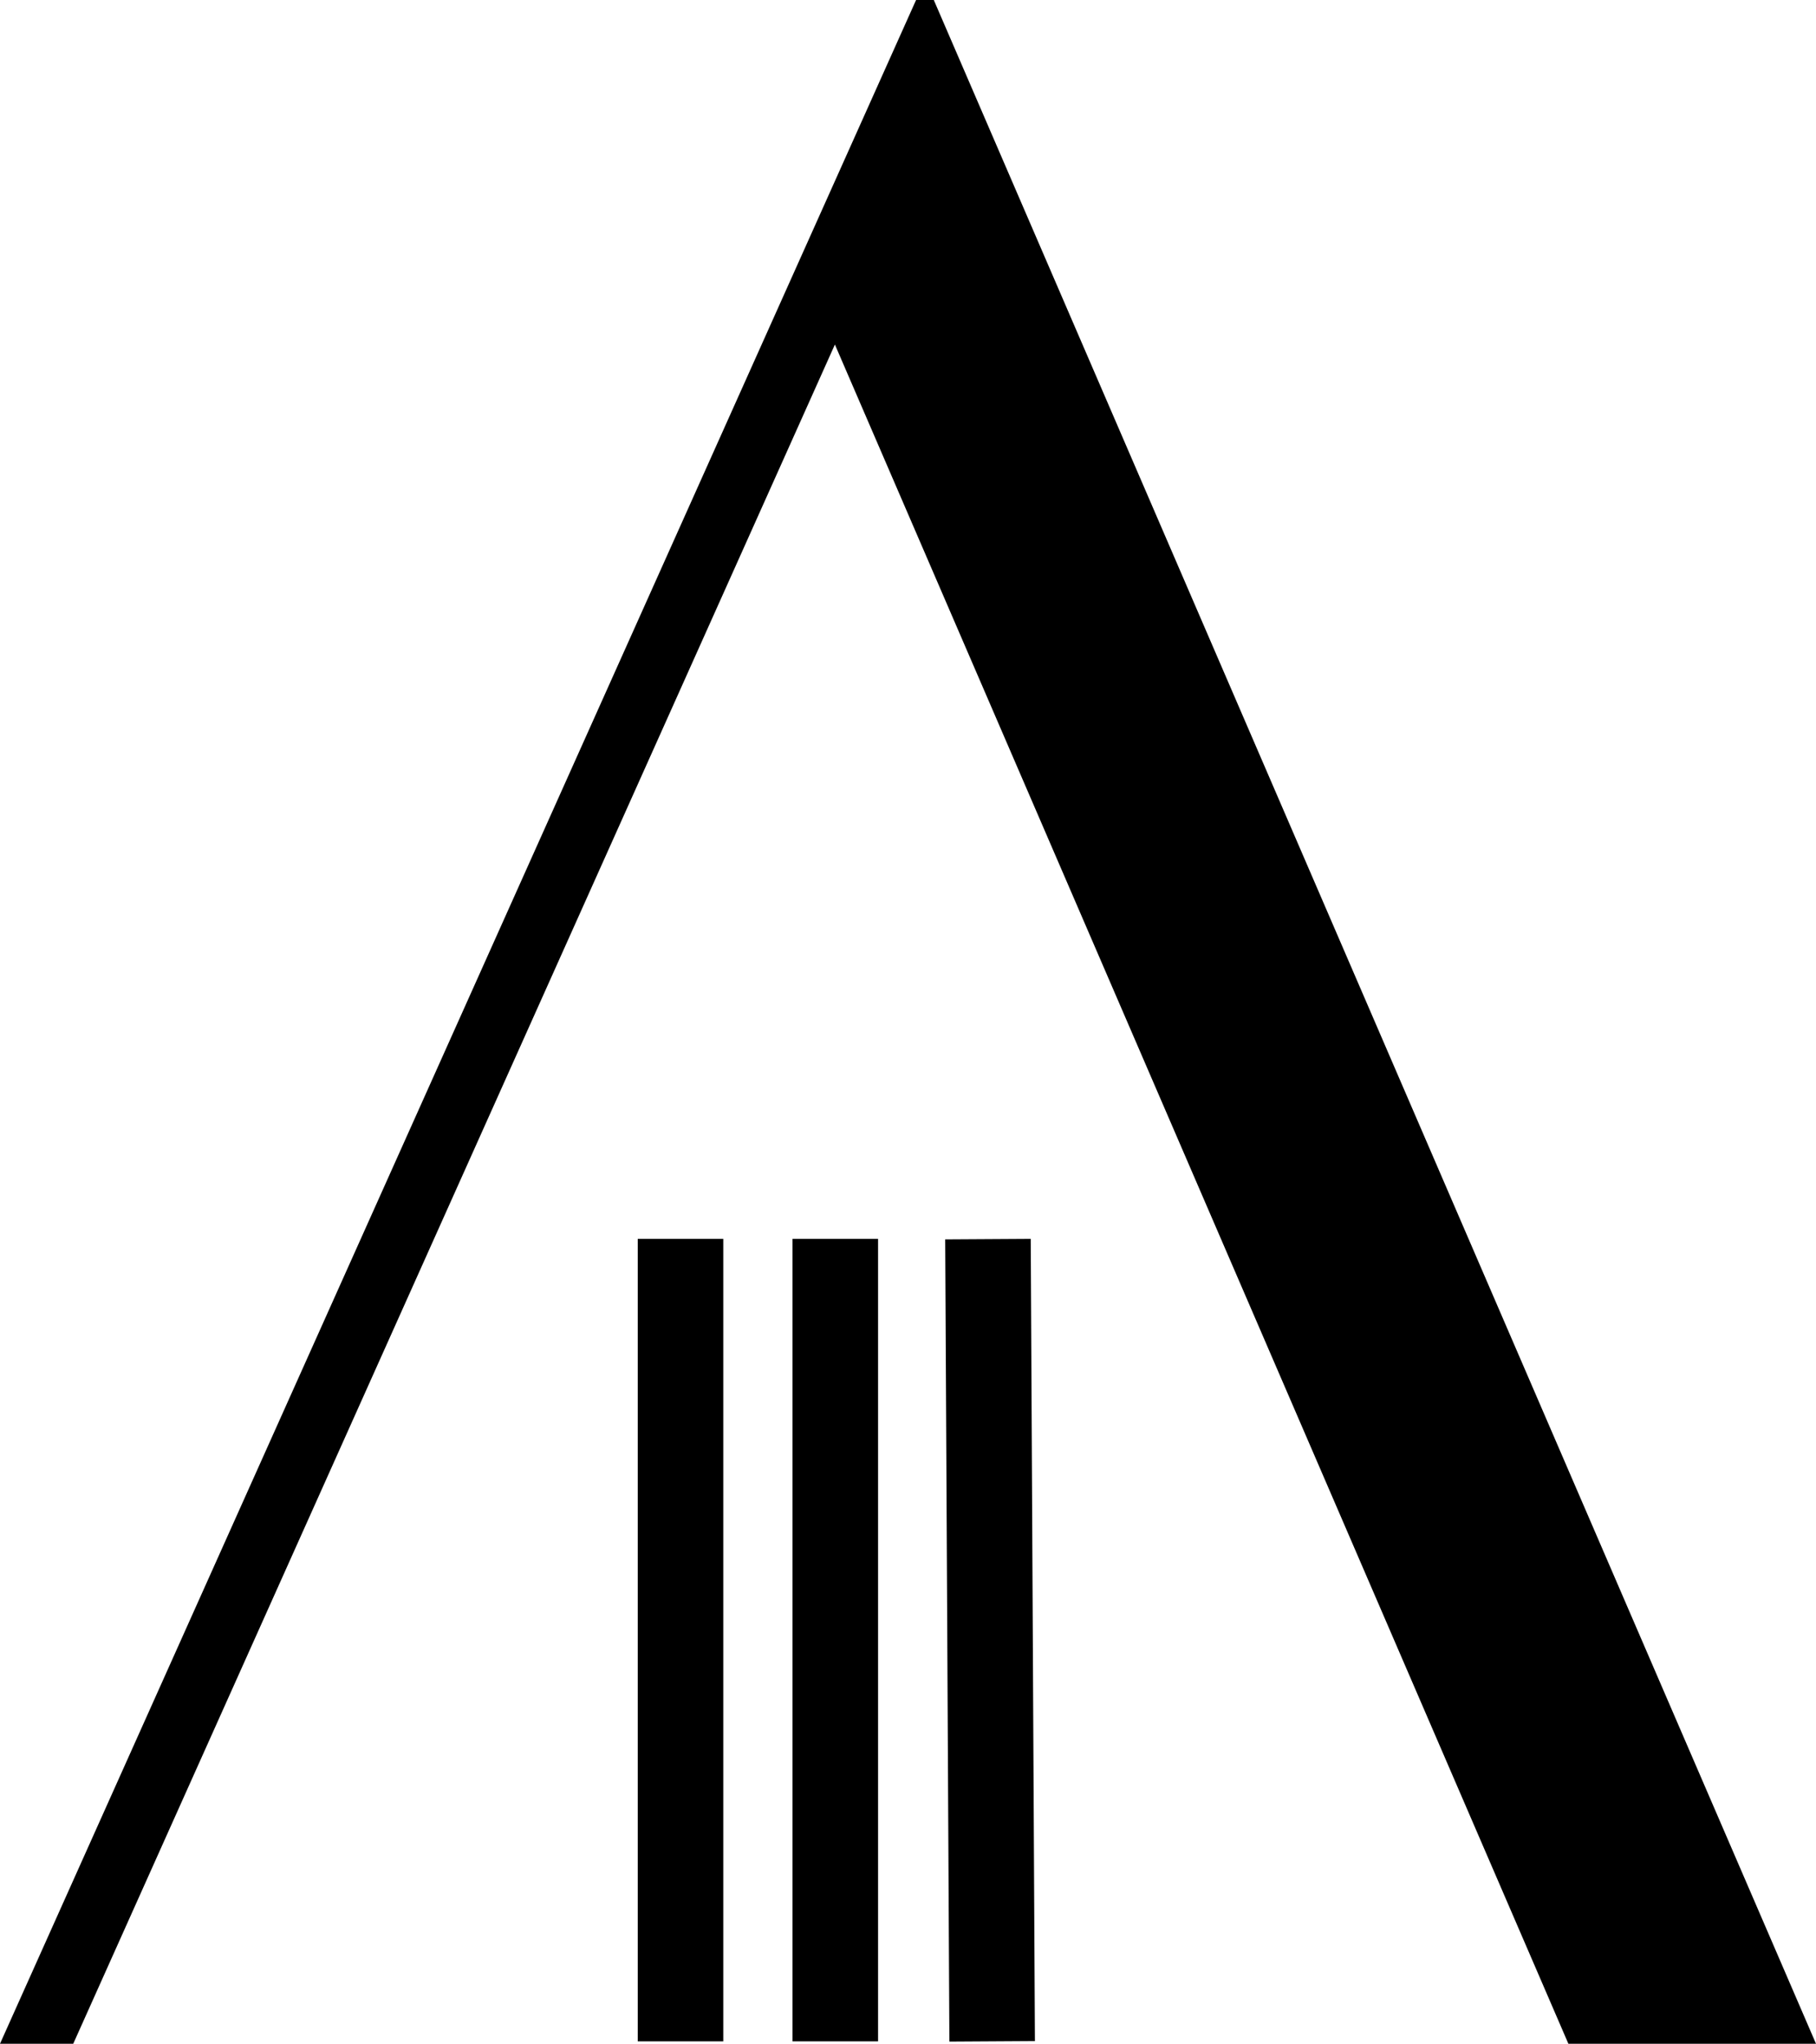 <?xml version="1.0" encoding="UTF-8"?>
<svg id="Monogramme" xmlns="http://www.w3.org/2000/svg" viewBox="0 0 455.21 512.14">
  <g>
    <path d="M159.86,310.45h21.44v201.09h-21.44v-201.09h0Z"/>
    <path d="M236.93,310.58l21.44-.13,1.05,201.02-21.44.13-1.05-201.02h0Z"/>
    <path d="M198.66,310.45h21.44v201.09h-21.44v-201.09h0Z"/>
  </g>
  <polygon points="0 512.14 229.63 0 234.07 0 455.21 512.14 393.14 512.14 209.28 86.34 18.36 512.14 0 512.14"/>
</svg>
